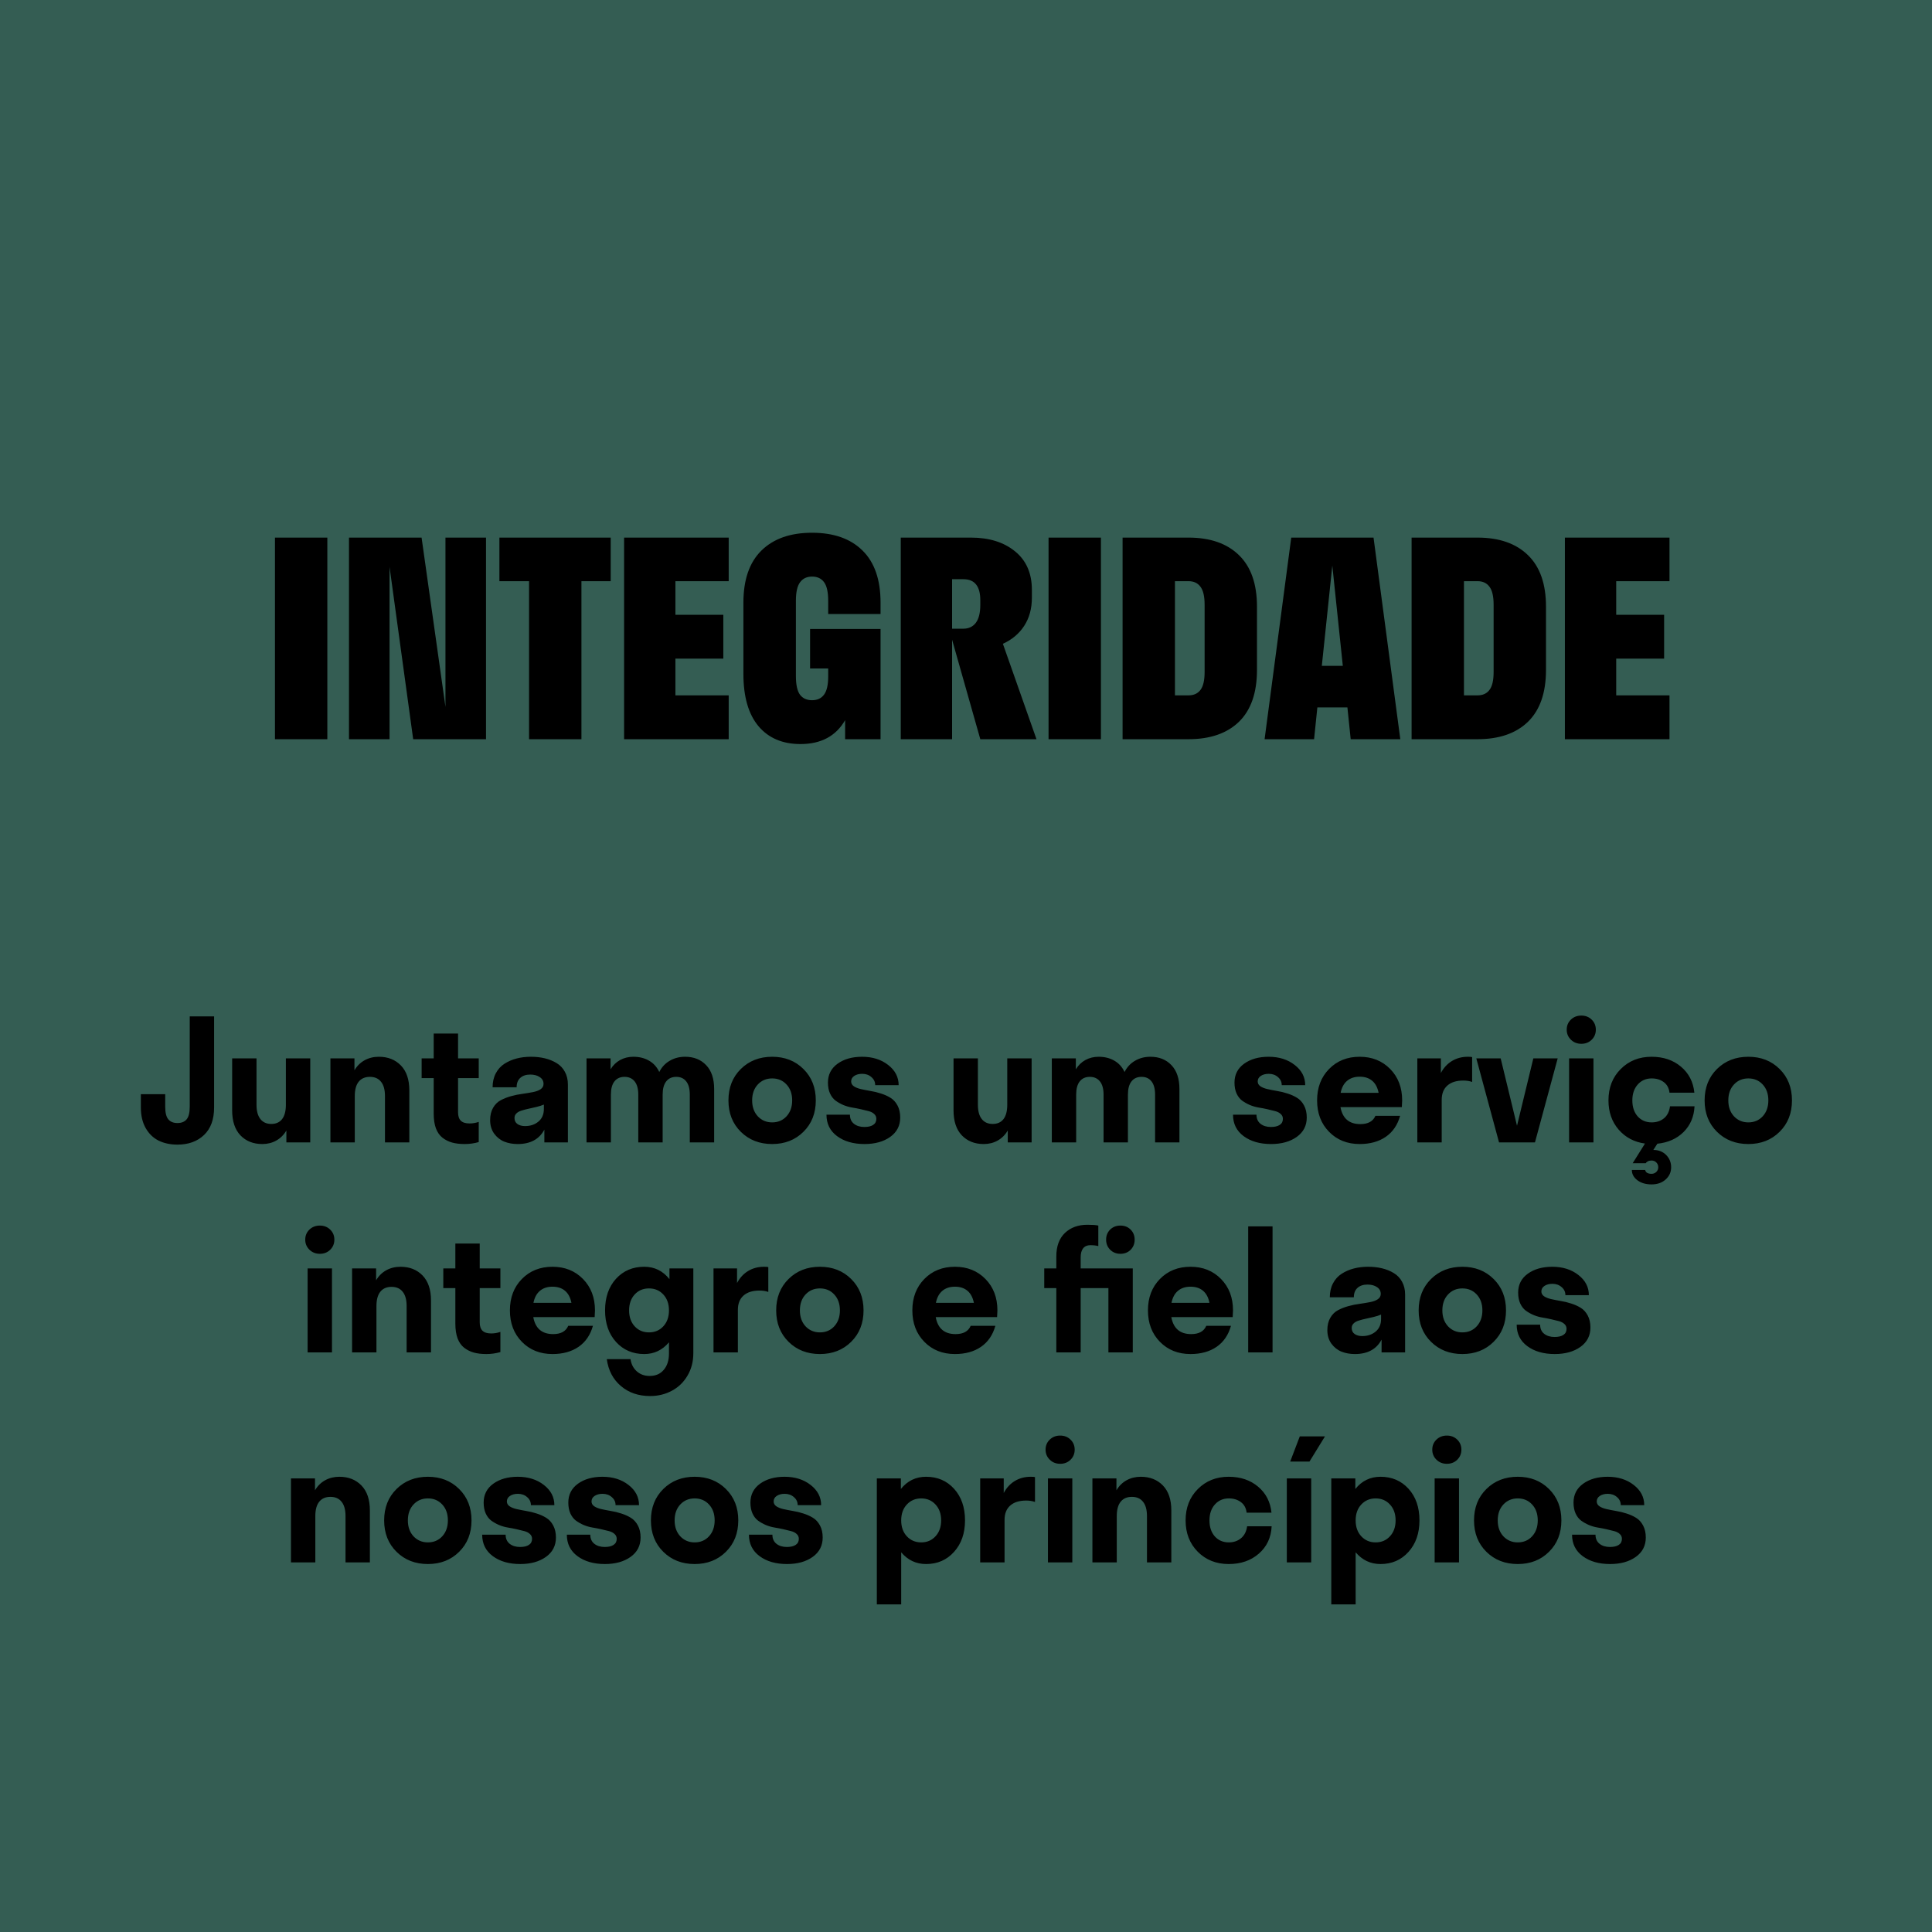 <svg xmlns="http://www.w3.org/2000/svg" fill="none" viewBox="0 0 230 230" height="230" width="230">
<rect fill="#345D53" height="230" width="230"></rect>
<path fill="black" d="M22.588 121H25.488V131.84C25.488 133.266 25.088 134.359 24.287 135.121C23.486 135.883 22.432 136.264 21.123 136.264C20.277 136.264 19.528 136.104 18.877 135.785C18.232 135.46 17.718 134.958 17.334 134.281C16.956 133.604 16.768 132.79 16.768 131.84V130.258H19.668V131.742C19.668 132.458 19.792 132.963 20.039 133.256C20.287 133.549 20.648 133.695 21.123 133.695C21.605 133.695 21.969 133.549 22.217 133.256C22.464 132.963 22.588 132.458 22.588 131.742V121ZM34.092 136V134.584C33.792 135.098 33.395 135.495 32.9 135.775C32.406 136.055 31.849 136.195 31.23 136.195C30.156 136.195 29.287 135.85 28.623 135.16C27.965 134.47 27.637 133.477 27.637 132.182V126H30.537V131.518C30.537 132.26 30.69 132.826 30.996 133.217C31.302 133.607 31.735 133.803 32.295 133.803C32.855 133.803 33.285 133.611 33.584 133.227C33.883 132.836 34.033 132.266 34.033 131.518V126H36.934V136H34.092ZM42.236 130.482V136H39.336V126H42.197V127.416C42.497 126.902 42.897 126.505 43.398 126.225C43.906 125.945 44.473 125.805 45.098 125.805C46.178 125.805 47.054 126.15 47.725 126.84C48.395 127.53 48.73 128.523 48.73 129.818V136H45.83V130.482C45.83 129.734 45.674 129.167 45.361 128.783C45.055 128.393 44.613 128.197 44.033 128.197C43.454 128.197 43.008 128.393 42.695 128.783C42.389 129.167 42.236 129.734 42.236 130.482ZM54.531 132.416C54.531 132.872 54.642 133.207 54.863 133.422C55.085 133.637 55.43 133.744 55.898 133.744C56.27 133.744 56.634 133.682 56.992 133.559V135.961C56.458 136.117 55.898 136.195 55.312 136.195C54.753 136.195 54.258 136.137 53.828 136.02C53.405 135.902 53.021 135.71 52.676 135.443C52.337 135.176 52.077 134.805 51.895 134.33C51.719 133.848 51.631 133.266 51.631 132.582V128.344H50.195V126H51.631V123.041H54.531V126H56.992V128.344H54.531V132.416ZM64.805 136V134.477C64.199 135.622 63.141 136.195 61.631 136.195C61.051 136.195 60.521 136.101 60.039 135.912C59.557 135.717 59.154 135.398 58.828 134.955C58.509 134.512 58.35 133.975 58.35 133.344C58.35 132.771 58.467 132.283 58.701 131.879C58.935 131.475 59.238 131.176 59.609 130.98C59.987 130.779 60.4 130.616 60.85 130.492C61.299 130.368 61.748 130.277 62.197 130.219C62.653 130.154 63.066 130.085 63.438 130.014C63.815 129.942 64.121 129.828 64.356 129.672C64.59 129.509 64.707 129.298 64.707 129.037C64.707 128.692 64.557 128.422 64.258 128.227C63.965 128.025 63.587 127.924 63.125 127.924C62.624 127.924 62.227 128.057 61.934 128.324C61.647 128.585 61.504 128.956 61.504 129.438H58.643C58.643 128.806 58.77 128.253 59.023 127.777C59.277 127.296 59.622 126.915 60.059 126.635C60.495 126.355 60.977 126.146 61.504 126.01C62.031 125.873 62.598 125.805 63.203 125.805C63.802 125.805 64.356 125.867 64.863 125.99C65.378 126.114 65.843 126.303 66.26 126.557C66.683 126.811 67.012 127.156 67.246 127.592C67.487 128.028 67.607 128.536 67.607 129.115V136H64.805ZM61.25 133.1C61.25 133.412 61.367 133.65 61.602 133.812C61.836 133.975 62.139 134.057 62.51 134.057C63.141 134.057 63.672 133.878 64.102 133.52C64.531 133.161 64.746 132.66 64.746 132.016V131.498C64.505 131.602 64.209 131.697 63.857 131.781C63.512 131.866 63.197 131.938 62.91 131.996C62.63 132.055 62.357 132.126 62.09 132.211C61.829 132.289 61.624 132.403 61.475 132.553C61.325 132.696 61.25 132.878 61.25 133.1ZM72.725 130.316V136H69.824V126H72.686V127.299C72.972 126.824 73.35 126.456 73.818 126.195C74.294 125.935 74.821 125.805 75.4 125.805C76.103 125.805 76.722 125.958 77.256 126.264C77.796 126.57 78.206 127.022 78.486 127.621C78.773 127.042 79.186 126.596 79.727 126.283C80.267 125.964 80.879 125.805 81.562 125.805C82.598 125.805 83.431 126.137 84.062 126.801C84.701 127.465 85.019 128.419 85.019 129.662V136H82.119V130.316C82.119 129.626 81.979 129.102 81.699 128.744C81.419 128.38 81.022 128.197 80.508 128.197C79.987 128.197 79.587 128.38 79.307 128.744C79.027 129.102 78.887 129.626 78.887 130.316V136H75.986V130.316C75.986 129.626 75.843 129.102 75.557 128.744C75.27 128.38 74.867 128.197 74.346 128.197C73.831 128.197 73.431 128.38 73.144 128.744C72.865 129.102 72.725 129.626 72.725 130.316ZM95.644 134.74C94.668 135.71 93.428 136.195 91.924 136.195C90.42 136.195 89.176 135.71 88.193 134.74C87.21 133.77 86.719 132.523 86.719 131C86.719 129.477 87.21 128.23 88.193 127.26C89.176 126.29 90.42 125.805 91.924 125.805C93.428 125.805 94.668 126.29 95.644 127.26C96.628 128.23 97.119 129.477 97.119 131C97.119 132.523 96.628 133.77 95.644 134.74ZM91.924 133.617C92.62 133.617 93.19 133.376 93.633 132.895C94.082 132.406 94.307 131.775 94.307 131C94.307 130.219 94.082 129.587 93.633 129.105C93.19 128.624 92.62 128.383 91.924 128.383C91.234 128.383 90.664 128.624 90.215 129.105C89.766 129.587 89.541 130.219 89.541 131C89.541 131.775 89.766 132.406 90.215 132.895C90.671 133.376 91.24 133.617 91.924 133.617ZM107.168 133.041C107.168 134.011 106.771 134.779 105.977 135.346C105.182 135.912 104.163 136.195 102.92 136.195C101.592 136.195 100.505 135.883 99.658 135.258C98.812 134.633 98.389 133.78 98.389 132.699H101.182C101.182 133.168 101.341 133.529 101.66 133.783C101.979 134.037 102.393 134.164 102.9 134.164C103.35 134.164 103.698 134.083 103.945 133.92C104.199 133.757 104.326 133.516 104.326 133.197C104.326 132.963 104.242 132.771 104.072 132.621C103.91 132.465 103.691 132.351 103.418 132.279C103.151 132.208 102.845 132.133 102.5 132.055C102.155 131.977 101.803 131.908 101.445 131.85C101.087 131.791 100.736 131.69 100.391 131.547C100.046 131.397 99.736 131.221 99.463 131.02C99.196 130.818 98.978 130.535 98.809 130.17C98.646 129.805 98.564 129.376 98.564 128.881C98.564 127.937 98.945 127.188 99.707 126.635C100.475 126.081 101.449 125.805 102.627 125.805C103.864 125.805 104.899 126.13 105.732 126.781C106.566 127.426 106.982 128.227 106.982 129.184H104.189C104.189 128.799 104.04 128.48 103.74 128.227C103.447 127.966 103.083 127.836 102.646 127.836C102.256 127.836 101.937 127.921 101.689 128.09C101.449 128.253 101.328 128.471 101.328 128.744C101.328 128.979 101.436 129.171 101.65 129.32C101.865 129.464 102.142 129.574 102.48 129.652C102.826 129.73 103.206 129.805 103.623 129.877C104.04 129.942 104.456 130.043 104.873 130.18C105.29 130.31 105.667 130.479 106.006 130.688C106.351 130.896 106.631 131.202 106.846 131.605C107.061 132.003 107.168 132.481 107.168 133.041ZM119.971 136V134.584C119.671 135.098 119.274 135.495 118.779 135.775C118.285 136.055 117.728 136.195 117.109 136.195C116.035 136.195 115.166 135.85 114.502 135.16C113.844 134.47 113.516 133.477 113.516 132.182V126H116.416V131.518C116.416 132.26 116.569 132.826 116.875 133.217C117.181 133.607 117.614 133.803 118.174 133.803C118.734 133.803 119.163 133.611 119.463 133.227C119.762 132.836 119.912 132.266 119.912 131.518V126H122.812V136H119.971ZM128.115 130.316V136H125.215V126H128.076V127.299C128.363 126.824 128.74 126.456 129.209 126.195C129.684 125.935 130.212 125.805 130.791 125.805C131.494 125.805 132.113 125.958 132.646 126.264C133.187 126.57 133.597 127.022 133.877 127.621C134.163 127.042 134.577 126.596 135.117 126.283C135.658 125.964 136.27 125.805 136.953 125.805C137.988 125.805 138.822 126.137 139.453 126.801C140.091 127.465 140.41 128.419 140.41 129.662V136H137.51V130.316C137.51 129.626 137.37 129.102 137.09 128.744C136.81 128.38 136.413 128.197 135.898 128.197C135.378 128.197 134.977 128.38 134.697 128.744C134.417 129.102 134.277 129.626 134.277 130.316V136H131.377V130.316C131.377 129.626 131.234 129.102 130.947 128.744C130.661 128.38 130.257 128.197 129.736 128.197C129.222 128.197 128.822 128.38 128.535 128.744C128.255 129.102 128.115 129.626 128.115 130.316ZM155.566 133.041C155.566 134.011 155.169 134.779 154.375 135.346C153.581 135.912 152.562 136.195 151.318 136.195C149.99 136.195 148.903 135.883 148.057 135.258C147.21 134.633 146.787 133.78 146.787 132.699H149.58C149.58 133.168 149.74 133.529 150.059 133.783C150.378 134.037 150.791 134.164 151.299 134.164C151.748 134.164 152.096 134.083 152.344 133.92C152.598 133.757 152.725 133.516 152.725 133.197C152.725 132.963 152.64 132.771 152.471 132.621C152.308 132.465 152.09 132.351 151.816 132.279C151.549 132.208 151.243 132.133 150.898 132.055C150.553 131.977 150.202 131.908 149.844 131.85C149.486 131.791 149.134 131.69 148.789 131.547C148.444 131.397 148.135 131.221 147.861 131.02C147.594 130.818 147.376 130.535 147.207 130.17C147.044 129.805 146.963 129.376 146.963 128.881C146.963 127.937 147.344 127.188 148.105 126.635C148.874 126.081 149.847 125.805 151.025 125.805C152.262 125.805 153.298 126.13 154.131 126.781C154.964 127.426 155.381 128.227 155.381 129.184H152.588C152.588 128.799 152.438 128.48 152.139 128.227C151.846 127.966 151.481 127.836 151.045 127.836C150.654 127.836 150.335 127.921 150.088 128.09C149.847 128.253 149.727 128.471 149.727 128.744C149.727 128.979 149.834 129.171 150.049 129.32C150.264 129.464 150.54 129.574 150.879 129.652C151.224 129.73 151.605 129.805 152.021 129.877C152.438 129.942 152.855 130.043 153.271 130.18C153.688 130.31 154.066 130.479 154.404 130.688C154.749 130.896 155.029 131.202 155.244 131.605C155.459 132.003 155.566 132.481 155.566 133.041ZM166.924 131C166.924 131.182 166.911 131.449 166.885 131.801H159.58C159.827 133.148 160.615 133.822 161.943 133.822C162.861 133.822 163.46 133.493 163.74 132.836H166.68C166.374 133.93 165.804 134.763 164.971 135.336C164.137 135.909 163.102 136.195 161.865 136.195C160.387 136.195 159.173 135.71 158.223 134.74C157.272 133.77 156.797 132.523 156.797 131C156.797 129.477 157.272 128.23 158.223 127.26C159.173 126.29 160.387 125.805 161.865 125.805C163.337 125.805 164.548 126.29 165.498 127.26C166.449 128.23 166.924 129.477 166.924 131ZM163.359 128.666C162.975 128.34 162.477 128.178 161.865 128.178C161.253 128.178 160.752 128.344 160.361 128.676C159.977 129.001 159.723 129.477 159.6 130.102H164.121C163.997 129.47 163.743 128.992 163.359 128.666ZM171.631 130.941V136H168.73V126H171.533V127.738C171.865 127.113 172.308 126.635 172.861 126.303C173.415 125.971 174.043 125.805 174.746 125.805C175.007 125.805 175.176 125.818 175.254 125.844V128.803C174.935 128.692 174.587 128.637 174.209 128.637C173.389 128.637 172.754 128.835 172.305 129.232C171.855 129.63 171.631 130.199 171.631 130.941ZM185.439 126L182.734 136H178.457L175.752 126H178.652L180.596 134.018L182.539 126H185.439ZM189.482 123.783C189.157 124.102 188.747 124.262 188.252 124.262C187.757 124.262 187.344 124.099 187.012 123.773C186.68 123.448 186.514 123.051 186.514 122.582C186.514 122.1 186.68 121.7 187.012 121.381C187.344 121.062 187.757 120.902 188.252 120.902C188.747 120.902 189.157 121.062 189.482 121.381C189.814 121.7 189.98 122.1 189.98 122.582C189.98 123.057 189.814 123.458 189.482 123.783ZM189.697 136H186.797V126H189.697V136ZM198.945 138.959C198.945 139.538 198.727 140.023 198.291 140.414C197.861 140.805 197.301 141 196.611 141C195.928 141 195.365 140.834 194.922 140.502C194.486 140.17 194.268 139.763 194.268 139.281H195.85C195.915 139.587 196.169 139.74 196.611 139.74C196.839 139.74 197.028 139.665 197.178 139.516C197.334 139.366 197.412 139.18 197.412 138.959C197.412 138.731 197.334 138.539 197.178 138.383C197.028 138.233 196.839 138.158 196.611 138.158C196.442 138.158 196.292 138.191 196.162 138.256C196.038 138.327 195.96 138.402 195.928 138.48H194.365L195.83 136.137C194.548 135.961 193.503 135.408 192.695 134.477C191.888 133.539 191.484 132.38 191.484 131C191.484 129.483 191.969 128.24 192.939 127.27C193.91 126.293 195.133 125.805 196.611 125.805C198.018 125.805 199.186 126.199 200.117 126.986C201.048 127.768 201.579 128.799 201.709 130.082H198.75C198.685 129.529 198.457 129.109 198.066 128.822C197.676 128.529 197.197 128.383 196.631 128.383C195.954 128.383 195.4 128.624 194.971 129.105C194.541 129.587 194.326 130.219 194.326 131C194.326 131.788 194.538 132.423 194.961 132.904C195.391 133.38 195.947 133.617 196.631 133.617C197.21 133.617 197.699 133.454 198.096 133.129C198.493 132.797 198.73 132.322 198.809 131.703H201.729C201.67 132.934 201.237 133.952 200.43 134.76C199.622 135.561 198.581 136.026 197.305 136.156L196.826 136.898C197.445 136.898 197.952 137.097 198.35 137.494C198.747 137.898 198.945 138.386 198.945 138.959ZM211.855 134.74C210.879 135.71 209.639 136.195 208.135 136.195C206.631 136.195 205.387 135.71 204.404 134.74C203.421 133.77 202.93 132.523 202.93 131C202.93 129.477 203.421 128.23 204.404 127.26C205.387 126.29 206.631 125.805 208.135 125.805C209.639 125.805 210.879 126.29 211.855 127.26C212.839 128.23 213.33 129.477 213.33 131C213.33 132.523 212.839 133.77 211.855 134.74ZM208.135 133.617C208.831 133.617 209.401 133.376 209.844 132.895C210.293 132.406 210.518 131.775 210.518 131C210.518 130.219 210.293 129.587 209.844 129.105C209.401 128.624 208.831 128.383 208.135 128.383C207.445 128.383 206.875 128.624 206.426 129.105C205.977 129.587 205.752 130.219 205.752 131C205.752 131.775 205.977 132.406 206.426 132.895C206.882 133.376 207.451 133.617 208.135 133.617ZM39.307 148.783C38.981 149.102 38.571 149.262 38.076 149.262C37.581 149.262 37.168 149.099 36.836 148.773C36.504 148.448 36.338 148.051 36.338 147.582C36.338 147.1 36.504 146.7 36.836 146.381C37.168 146.062 37.581 145.902 38.076 145.902C38.571 145.902 38.981 146.062 39.307 146.381C39.639 146.7 39.805 147.1 39.805 147.582C39.805 148.057 39.639 148.458 39.307 148.783ZM39.522 161H36.621V151H39.522V161ZM44.815 155.482V161H41.914V151H44.775V152.416C45.075 151.902 45.475 151.505 45.977 151.225C46.484 150.945 47.051 150.805 47.676 150.805C48.757 150.805 49.632 151.15 50.303 151.84C50.973 152.53 51.309 153.523 51.309 154.818V161H48.408V155.482C48.408 154.734 48.252 154.167 47.94 153.783C47.633 153.393 47.191 153.197 46.611 153.197C46.032 153.197 45.586 153.393 45.273 153.783C44.967 154.167 44.815 154.734 44.815 155.482ZM57.109 157.416C57.109 157.872 57.22 158.207 57.441 158.422C57.663 158.637 58.008 158.744 58.477 158.744C58.848 158.744 59.212 158.682 59.57 158.559V160.961C59.036 161.117 58.477 161.195 57.891 161.195C57.331 161.195 56.836 161.137 56.406 161.02C55.983 160.902 55.599 160.71 55.254 160.443C54.915 160.176 54.655 159.805 54.473 159.33C54.297 158.848 54.209 158.266 54.209 157.582V153.344H52.773V151H54.209V148.041H57.109V151H59.57V153.344H57.109V157.416ZM70.83 156C70.83 156.182 70.817 156.449 70.791 156.801H63.486C63.734 158.148 64.522 158.822 65.85 158.822C66.768 158.822 67.367 158.493 67.647 157.836H70.586C70.28 158.93 69.71 159.763 68.877 160.336C68.044 160.909 67.008 161.195 65.772 161.195C64.294 161.195 63.079 160.71 62.129 159.74C61.178 158.77 60.703 157.523 60.703 156C60.703 154.477 61.178 153.23 62.129 152.26C63.079 151.29 64.294 150.805 65.772 150.805C67.243 150.805 68.454 151.29 69.404 152.26C70.355 153.23 70.83 154.477 70.83 156ZM67.266 153.666C66.882 153.34 66.383 153.178 65.772 153.178C65.159 153.178 64.658 153.344 64.268 153.676C63.883 154.001 63.63 154.477 63.506 155.102H68.027C67.904 154.47 67.65 153.992 67.266 153.666ZM82.539 161.098C82.539 162.094 82.308 162.982 81.846 163.764C81.39 164.545 80.772 165.144 79.99 165.561C79.209 165.984 78.343 166.195 77.393 166.195C75.999 166.195 74.837 165.795 73.906 164.994C72.975 164.2 72.419 163.135 72.236 161.801H75.059C75.15 162.406 75.4 162.891 75.811 163.256C76.221 163.62 76.728 163.803 77.334 163.803C78.057 163.803 78.62 163.559 79.023 163.07C79.434 162.589 79.639 161.944 79.639 161.137V159.799C78.851 160.73 77.871 161.195 76.699 161.195C75.332 161.195 74.212 160.717 73.34 159.76C72.467 158.796 72.031 157.543 72.031 156C72.031 154.451 72.464 153.197 73.33 152.24C74.203 151.283 75.326 150.805 76.699 150.805C77.917 150.805 78.916 151.296 79.697 152.279V151H82.539V161.098ZM77.256 158.617C77.953 158.617 78.522 158.376 78.965 157.895C79.414 157.413 79.639 156.781 79.639 156C79.639 155.219 79.414 154.587 78.965 154.105C78.522 153.624 77.953 153.383 77.256 153.383C76.566 153.383 75.999 153.624 75.557 154.105C75.114 154.587 74.893 155.219 74.893 156C74.893 156.781 75.114 157.413 75.557 157.895C75.999 158.376 76.566 158.617 77.256 158.617ZM87.842 155.941V161H84.941V151H87.744V152.738C88.076 152.113 88.519 151.635 89.072 151.303C89.626 150.971 90.254 150.805 90.957 150.805C91.217 150.805 91.387 150.818 91.465 150.844V153.803C91.146 153.692 90.797 153.637 90.42 153.637C89.6 153.637 88.965 153.835 88.516 154.232C88.066 154.63 87.842 155.199 87.842 155.941ZM101.328 159.74C100.352 160.71 99.111 161.195 97.607 161.195C96.103 161.195 94.86 160.71 93.877 159.74C92.894 158.77 92.402 157.523 92.402 156C92.402 154.477 92.894 153.23 93.877 152.26C94.86 151.29 96.103 150.805 97.607 150.805C99.111 150.805 100.352 151.29 101.328 152.26C102.311 153.23 102.803 154.477 102.803 156C102.803 157.523 102.311 158.77 101.328 159.74ZM97.607 158.617C98.304 158.617 98.874 158.376 99.316 157.895C99.766 157.406 99.99 156.775 99.99 156C99.99 155.219 99.766 154.587 99.316 154.105C98.874 153.624 98.304 153.383 97.607 153.383C96.917 153.383 96.348 153.624 95.898 154.105C95.449 154.587 95.225 155.219 95.225 156C95.225 156.775 95.449 157.406 95.898 157.895C96.354 158.376 96.924 158.617 97.607 158.617ZM118.74 156C118.74 156.182 118.727 156.449 118.701 156.801H111.396C111.644 158.148 112.432 158.822 113.76 158.822C114.678 158.822 115.277 158.493 115.557 157.836H118.496C118.19 158.93 117.62 159.763 116.787 160.336C115.954 160.909 114.919 161.195 113.682 161.195C112.204 161.195 110.99 160.71 110.039 159.74C109.089 158.77 108.613 157.523 108.613 156C108.613 154.477 109.089 153.23 110.039 152.26C110.99 151.29 112.204 150.805 113.682 150.805C115.153 150.805 116.364 151.29 117.314 152.26C118.265 153.23 118.74 154.477 118.74 156ZM115.176 153.666C114.792 153.34 114.294 153.178 113.682 153.178C113.07 153.178 112.568 153.344 112.178 153.676C111.794 154.001 111.54 154.477 111.416 155.102H115.938C115.814 154.47 115.56 153.992 115.176 153.666ZM128.652 149.682V151H134.854V161H131.953V153.344H128.652V161H125.752V153.344H124.316V151H125.752V149.584C125.752 148.367 126.094 147.432 126.777 146.781C127.461 146.13 128.353 145.805 129.453 145.805C130.052 145.805 130.485 145.837 130.752 145.902V148.344C130.492 148.272 130.173 148.236 129.795 148.236C129.43 148.236 129.147 148.36 128.945 148.607C128.75 148.855 128.652 149.213 128.652 149.682ZM133.379 149.262C132.891 149.262 132.484 149.099 132.158 148.773C131.839 148.448 131.68 148.051 131.68 147.582C131.68 147.1 131.839 146.7 132.158 146.381C132.484 146.062 132.891 145.902 133.379 145.902C133.874 145.902 134.281 146.062 134.6 146.381C134.919 146.7 135.078 147.1 135.078 147.582C135.078 148.057 134.919 148.458 134.6 148.783C134.281 149.102 133.874 149.262 133.379 149.262ZM146.787 156C146.787 156.182 146.774 156.449 146.748 156.801H139.443C139.691 158.148 140.479 158.822 141.807 158.822C142.725 158.822 143.324 158.493 143.604 157.836H146.543C146.237 158.93 145.667 159.763 144.834 160.336C144.001 160.909 142.965 161.195 141.729 161.195C140.251 161.195 139.036 160.71 138.086 159.74C137.135 158.77 136.66 157.523 136.66 156C136.66 154.477 137.135 153.23 138.086 152.26C139.036 151.29 140.251 150.805 141.729 150.805C143.2 150.805 144.411 151.29 145.361 152.26C146.312 153.23 146.787 154.477 146.787 156ZM143.223 153.666C142.839 153.34 142.34 153.178 141.729 153.178C141.117 153.178 140.615 153.344 140.225 153.676C139.84 154.001 139.587 154.477 139.463 155.102H143.984C143.861 154.47 143.607 153.992 143.223 153.666ZM151.494 161H148.594V146H151.494V161ZM164.473 161V159.477C163.867 160.622 162.809 161.195 161.299 161.195C160.719 161.195 160.189 161.101 159.707 160.912C159.225 160.717 158.822 160.398 158.496 159.955C158.177 159.512 158.018 158.975 158.018 158.344C158.018 157.771 158.135 157.283 158.369 156.879C158.604 156.475 158.906 156.176 159.277 155.98C159.655 155.779 160.068 155.616 160.518 155.492C160.967 155.368 161.416 155.277 161.865 155.219C162.321 155.154 162.734 155.085 163.105 155.014C163.483 154.942 163.789 154.828 164.023 154.672C164.258 154.509 164.375 154.298 164.375 154.037C164.375 153.692 164.225 153.422 163.926 153.227C163.633 153.025 163.255 152.924 162.793 152.924C162.292 152.924 161.895 153.057 161.602 153.324C161.315 153.585 161.172 153.956 161.172 154.438H158.311C158.311 153.806 158.438 153.253 158.691 152.777C158.945 152.296 159.29 151.915 159.727 151.635C160.163 151.355 160.645 151.146 161.172 151.01C161.699 150.873 162.266 150.805 162.871 150.805C163.47 150.805 164.023 150.867 164.531 150.99C165.046 151.114 165.511 151.303 165.928 151.557C166.351 151.811 166.68 152.156 166.914 152.592C167.155 153.028 167.275 153.536 167.275 154.115V161H164.473ZM160.918 158.1C160.918 158.412 161.035 158.65 161.27 158.812C161.504 158.975 161.807 159.057 162.178 159.057C162.809 159.057 163.34 158.878 163.77 158.52C164.199 158.161 164.414 157.66 164.414 157.016V156.498C164.173 156.602 163.877 156.697 163.525 156.781C163.18 156.866 162.865 156.938 162.578 156.996C162.298 157.055 162.025 157.126 161.758 157.211C161.497 157.289 161.292 157.403 161.143 157.553C160.993 157.696 160.918 157.878 160.918 158.1ZM177.812 159.74C176.836 160.71 175.596 161.195 174.092 161.195C172.588 161.195 171.344 160.71 170.361 159.74C169.378 158.77 168.887 157.523 168.887 156C168.887 154.477 169.378 153.23 170.361 152.26C171.344 151.29 172.588 150.805 174.092 150.805C175.596 150.805 176.836 151.29 177.812 152.26C178.796 153.23 179.287 154.477 179.287 156C179.287 157.523 178.796 158.77 177.812 159.74ZM174.092 158.617C174.788 158.617 175.358 158.376 175.801 157.895C176.25 157.406 176.475 156.775 176.475 156C176.475 155.219 176.25 154.587 175.801 154.105C175.358 153.624 174.788 153.383 174.092 153.383C173.402 153.383 172.832 153.624 172.383 154.105C171.934 154.587 171.709 155.219 171.709 156C171.709 156.775 171.934 157.406 172.383 157.895C172.839 158.376 173.408 158.617 174.092 158.617ZM189.336 158.041C189.336 159.011 188.939 159.779 188.145 160.346C187.35 160.912 186.331 161.195 185.088 161.195C183.76 161.195 182.673 160.883 181.826 160.258C180.98 159.633 180.557 158.78 180.557 157.699H183.35C183.35 158.168 183.509 158.529 183.828 158.783C184.147 159.037 184.561 159.164 185.068 159.164C185.518 159.164 185.866 159.083 186.113 158.92C186.367 158.757 186.494 158.516 186.494 158.197C186.494 157.963 186.41 157.771 186.24 157.621C186.077 157.465 185.859 157.351 185.586 157.279C185.319 157.208 185.013 157.133 184.668 157.055C184.323 156.977 183.971 156.908 183.613 156.85C183.255 156.791 182.904 156.69 182.559 156.547C182.214 156.397 181.904 156.221 181.631 156.02C181.364 155.818 181.146 155.535 180.977 155.17C180.814 154.805 180.732 154.376 180.732 153.881C180.732 152.937 181.113 152.188 181.875 151.635C182.643 151.081 183.617 150.805 184.795 150.805C186.032 150.805 187.067 151.13 187.9 151.781C188.734 152.426 189.15 153.227 189.15 154.184H186.357C186.357 153.799 186.208 153.48 185.908 153.227C185.615 152.966 185.251 152.836 184.814 152.836C184.424 152.836 184.105 152.921 183.857 153.09C183.617 153.253 183.496 153.471 183.496 153.744C183.496 153.979 183.604 154.171 183.818 154.32C184.033 154.464 184.31 154.574 184.648 154.652C184.993 154.73 185.374 154.805 185.791 154.877C186.208 154.942 186.624 155.043 187.041 155.18C187.458 155.31 187.835 155.479 188.174 155.688C188.519 155.896 188.799 156.202 189.014 156.605C189.229 157.003 189.336 157.481 189.336 158.041ZM37.539 180.482V186H34.639V176H37.5V177.416C37.8 176.902 38.2 176.505 38.701 176.225C39.209 175.945 39.775 175.805 40.4 175.805C41.481 175.805 42.357 176.15 43.027 176.84C43.698 177.53 44.033 178.523 44.033 179.818V186H41.133V180.482C41.133 179.734 40.977 179.167 40.664 178.783C40.358 178.393 39.915 178.197 39.336 178.197C38.757 178.197 38.31 178.393 37.998 178.783C37.692 179.167 37.539 179.734 37.539 180.482ZM54.658 184.74C53.682 185.71 52.441 186.195 50.938 186.195C49.434 186.195 48.19 185.71 47.207 184.74C46.224 183.77 45.732 182.523 45.732 181C45.732 179.477 46.224 178.23 47.207 177.26C48.19 176.29 49.434 175.805 50.938 175.805C52.441 175.805 53.682 176.29 54.658 177.26C55.641 178.23 56.133 179.477 56.133 181C56.133 182.523 55.641 183.77 54.658 184.74ZM50.938 183.617C51.634 183.617 52.204 183.376 52.647 182.895C53.096 182.406 53.32 181.775 53.32 181C53.32 180.219 53.096 179.587 52.647 179.105C52.204 178.624 51.634 178.383 50.938 178.383C50.247 178.383 49.678 178.624 49.228 179.105C48.779 179.587 48.555 180.219 48.555 181C48.555 181.775 48.779 182.406 49.228 182.895C49.684 183.376 50.254 183.617 50.938 183.617ZM66.182 183.041C66.182 184.011 65.784 184.779 64.99 185.346C64.196 185.912 63.177 186.195 61.934 186.195C60.605 186.195 59.518 185.883 58.672 185.258C57.825 184.633 57.402 183.78 57.402 182.699H60.195C60.195 183.168 60.355 183.529 60.674 183.783C60.993 184.037 61.406 184.164 61.914 184.164C62.363 184.164 62.712 184.083 62.959 183.92C63.213 183.757 63.34 183.516 63.34 183.197C63.34 182.963 63.255 182.771 63.086 182.621C62.923 182.465 62.705 182.351 62.432 182.279C62.165 182.208 61.859 182.133 61.514 182.055C61.169 181.977 60.817 181.908 60.459 181.85C60.101 181.791 59.749 181.69 59.404 181.547C59.059 181.397 58.75 181.221 58.477 181.02C58.21 180.818 57.992 180.535 57.822 180.17C57.66 179.805 57.578 179.376 57.578 178.881C57.578 177.937 57.959 177.188 58.721 176.635C59.489 176.081 60.462 175.805 61.641 175.805C62.878 175.805 63.913 176.13 64.746 176.781C65.579 177.426 65.996 178.227 65.996 179.184H63.203C63.203 178.799 63.053 178.48 62.754 178.227C62.461 177.966 62.096 177.836 61.66 177.836C61.27 177.836 60.95 177.921 60.703 178.09C60.462 178.253 60.342 178.471 60.342 178.744C60.342 178.979 60.449 179.171 60.664 179.32C60.879 179.464 61.156 179.574 61.494 179.652C61.839 179.73 62.22 179.805 62.637 179.877C63.053 179.942 63.47 180.043 63.887 180.18C64.303 180.31 64.681 180.479 65.019 180.688C65.365 180.896 65.644 181.202 65.859 181.605C66.074 182.003 66.182 182.481 66.182 183.041ZM76.26 183.041C76.26 184.011 75.863 184.779 75.068 185.346C74.274 185.912 73.255 186.195 72.012 186.195C70.684 186.195 69.596 185.883 68.75 185.258C67.904 184.633 67.481 183.78 67.481 182.699H70.273C70.273 183.168 70.433 183.529 70.752 183.783C71.071 184.037 71.484 184.164 71.992 184.164C72.441 184.164 72.79 184.083 73.037 183.92C73.291 183.757 73.418 183.516 73.418 183.197C73.418 182.963 73.333 182.771 73.164 182.621C73.001 182.465 72.783 182.351 72.51 182.279C72.243 182.208 71.937 182.133 71.592 182.055C71.247 181.977 70.895 181.908 70.537 181.85C70.179 181.791 69.828 181.69 69.482 181.547C69.137 181.397 68.828 181.221 68.555 181.02C68.288 180.818 68.07 180.535 67.9 180.17C67.738 179.805 67.656 179.376 67.656 178.881C67.656 177.937 68.037 177.188 68.799 176.635C69.567 176.081 70.54 175.805 71.719 175.805C72.956 175.805 73.991 176.13 74.824 176.781C75.658 177.426 76.074 178.227 76.074 179.184H73.281C73.281 178.799 73.132 178.48 72.832 178.227C72.539 177.966 72.174 177.836 71.738 177.836C71.348 177.836 71.029 177.921 70.781 178.09C70.54 178.253 70.42 178.471 70.42 178.744C70.42 178.979 70.527 179.171 70.742 179.32C70.957 179.464 71.234 179.574 71.572 179.652C71.917 179.73 72.298 179.805 72.715 179.877C73.132 179.942 73.548 180.043 73.965 180.18C74.382 180.31 74.759 180.479 75.098 180.688C75.443 180.896 75.723 181.202 75.938 181.605C76.152 182.003 76.26 182.481 76.26 183.041ZM86.416 184.74C85.439 185.71 84.199 186.195 82.695 186.195C81.191 186.195 79.948 185.71 78.965 184.74C77.982 183.77 77.49 182.523 77.49 181C77.49 179.477 77.982 178.23 78.965 177.26C79.948 176.29 81.191 175.805 82.695 175.805C84.199 175.805 85.439 176.29 86.416 177.26C87.399 178.23 87.891 179.477 87.891 181C87.891 182.523 87.399 183.77 86.416 184.74ZM82.695 183.617C83.392 183.617 83.962 183.376 84.404 182.895C84.853 182.406 85.078 181.775 85.078 181C85.078 180.219 84.853 179.587 84.404 179.105C83.962 178.624 83.392 178.383 82.695 178.383C82.005 178.383 81.436 178.624 80.986 179.105C80.537 179.587 80.312 180.219 80.312 181C80.312 181.775 80.537 182.406 80.986 182.895C81.442 183.376 82.012 183.617 82.695 183.617ZM97.939 183.041C97.939 184.011 97.542 184.779 96.748 185.346C95.954 185.912 94.935 186.195 93.691 186.195C92.363 186.195 91.276 185.883 90.43 185.258C89.583 184.633 89.16 183.78 89.16 182.699H91.953C91.953 183.168 92.113 183.529 92.432 183.783C92.751 184.037 93.164 184.164 93.672 184.164C94.121 184.164 94.469 184.083 94.717 183.92C94.971 183.757 95.098 183.516 95.098 183.197C95.098 182.963 95.013 182.771 94.844 182.621C94.681 182.465 94.463 182.351 94.189 182.279C93.922 182.208 93.617 182.133 93.272 182.055C92.926 181.977 92.575 181.908 92.217 181.85C91.859 181.791 91.507 181.69 91.162 181.547C90.817 181.397 90.508 181.221 90.234 181.02C89.967 180.818 89.749 180.535 89.58 180.17C89.417 179.805 89.336 179.376 89.336 178.881C89.336 177.937 89.717 177.188 90.478 176.635C91.247 176.081 92.22 175.805 93.398 175.805C94.635 175.805 95.671 176.13 96.504 176.781C97.337 177.426 97.754 178.227 97.754 179.184H94.961C94.961 178.799 94.811 178.48 94.512 178.227C94.219 177.966 93.854 177.836 93.418 177.836C93.027 177.836 92.708 177.921 92.461 178.09C92.22 178.253 92.1 178.471 92.1 178.744C92.1 178.979 92.207 179.171 92.422 179.32C92.637 179.464 92.913 179.574 93.252 179.652C93.597 179.73 93.978 179.805 94.394 179.877C94.811 179.942 95.228 180.043 95.644 180.18C96.061 180.31 96.439 180.479 96.777 180.688C97.122 180.896 97.402 181.202 97.617 181.605C97.832 182.003 97.939 182.481 97.939 183.041ZM110.244 186.195C109.059 186.195 108.073 185.73 107.285 184.799V191H104.385V176H107.246V177.26C108.027 176.29 109.027 175.805 110.244 175.805C111.605 175.805 112.718 176.283 113.584 177.24C114.45 178.197 114.883 179.451 114.883 181C114.883 182.536 114.447 183.786 113.574 184.75C112.708 185.714 111.598 186.195 110.244 186.195ZM107.959 182.895C108.408 183.376 108.978 183.617 109.668 183.617C110.358 183.617 110.924 183.376 111.367 182.895C111.816 182.413 112.041 181.781 112.041 181C112.041 180.219 111.816 179.587 111.367 179.105C110.924 178.624 110.358 178.383 109.668 178.383C108.978 178.383 108.408 178.624 107.959 179.105C107.51 179.587 107.285 180.219 107.285 181C107.285 181.781 107.51 182.413 107.959 182.895ZM119.59 180.941V186H116.689V176H119.492V177.738C119.824 177.113 120.267 176.635 120.82 176.303C121.374 175.971 122.002 175.805 122.705 175.805C122.965 175.805 123.135 175.818 123.213 175.844V178.803C122.894 178.692 122.546 178.637 122.168 178.637C121.348 178.637 120.713 178.835 120.264 179.232C119.814 179.63 119.59 180.199 119.59 180.941ZM127.441 173.783C127.116 174.102 126.706 174.262 126.211 174.262C125.716 174.262 125.303 174.099 124.971 173.773C124.639 173.448 124.473 173.051 124.473 172.582C124.473 172.1 124.639 171.7 124.971 171.381C125.303 171.062 125.716 170.902 126.211 170.902C126.706 170.902 127.116 171.062 127.441 171.381C127.773 171.7 127.939 172.1 127.939 172.582C127.939 173.057 127.773 173.458 127.441 173.783ZM127.656 186H124.756V176H127.656V186ZM132.949 180.482V186H130.049V176H132.91V177.416C133.21 176.902 133.61 176.505 134.111 176.225C134.619 175.945 135.186 175.805 135.811 175.805C136.891 175.805 137.767 176.15 138.438 176.84C139.108 177.53 139.443 178.523 139.443 179.818V186H136.543V180.482C136.543 179.734 136.387 179.167 136.074 178.783C135.768 178.393 135.326 178.197 134.746 178.197C134.167 178.197 133.721 178.393 133.408 178.783C133.102 179.167 132.949 179.734 132.949 180.482ZM148.408 180.082C148.343 179.529 148.115 179.109 147.725 178.822C147.334 178.529 146.855 178.383 146.289 178.383C145.612 178.383 145.059 178.624 144.629 179.105C144.199 179.587 143.984 180.219 143.984 181C143.984 181.788 144.196 182.423 144.619 182.904C145.049 183.38 145.605 183.617 146.289 183.617C146.855 183.617 147.337 183.454 147.734 183.129C148.138 182.797 148.382 182.322 148.467 181.703H151.387C151.322 183.044 150.814 184.128 149.863 184.955C148.919 185.782 147.721 186.195 146.27 186.195C144.792 186.195 143.568 185.71 142.598 184.74C141.628 183.764 141.143 182.517 141.143 181C141.143 179.483 141.628 178.24 142.598 177.27C143.568 176.293 144.792 175.805 146.27 175.805C147.676 175.805 148.844 176.199 149.775 176.986C150.706 177.768 151.237 178.799 151.367 180.082H148.408ZM155.889 173.998H153.594L154.736 171H157.734L155.889 173.998ZM156.094 186H153.193V176H156.094V186ZM164.346 186.195C163.161 186.195 162.174 185.73 161.387 184.799V191H158.486V176H161.348V177.26C162.129 176.29 163.128 175.805 164.346 175.805C165.706 175.805 166.82 176.283 167.686 177.24C168.551 178.197 168.984 179.451 168.984 181C168.984 182.536 168.548 183.786 167.676 184.75C166.81 185.714 165.7 186.195 164.346 186.195ZM162.061 182.895C162.51 183.376 163.079 183.617 163.77 183.617C164.46 183.617 165.026 183.376 165.469 182.895C165.918 182.413 166.143 181.781 166.143 181C166.143 180.219 165.918 179.587 165.469 179.105C165.026 178.624 164.46 178.383 163.77 178.383C163.079 178.383 162.51 178.624 162.061 179.105C161.611 179.587 161.387 180.219 161.387 181C161.387 181.781 161.611 182.413 162.061 182.895ZM173.477 173.783C173.151 174.102 172.741 174.262 172.246 174.262C171.751 174.262 171.338 174.099 171.006 173.773C170.674 173.448 170.508 173.051 170.508 172.582C170.508 172.1 170.674 171.7 171.006 171.381C171.338 171.062 171.751 170.902 172.246 170.902C172.741 170.902 173.151 171.062 173.477 171.381C173.809 171.7 173.975 172.1 173.975 172.582C173.975 173.057 173.809 173.458 173.477 173.783ZM173.691 186H170.791V176H173.691V186ZM184.404 184.74C183.428 185.71 182.188 186.195 180.684 186.195C179.18 186.195 177.936 185.71 176.953 184.74C175.97 183.77 175.479 182.523 175.479 181C175.479 179.477 175.97 178.23 176.953 177.26C177.936 176.29 179.18 175.805 180.684 175.805C182.188 175.805 183.428 176.29 184.404 177.26C185.387 178.23 185.879 179.477 185.879 181C185.879 182.523 185.387 183.77 184.404 184.74ZM180.684 183.617C181.38 183.617 181.95 183.376 182.393 182.895C182.842 182.406 183.066 181.775 183.066 181C183.066 180.219 182.842 179.587 182.393 179.105C181.95 178.624 181.38 178.383 180.684 178.383C179.993 178.383 179.424 178.624 178.975 179.105C178.525 179.587 178.301 180.219 178.301 181C178.301 181.775 178.525 182.406 178.975 182.895C179.43 183.376 180 183.617 180.684 183.617ZM195.928 183.041C195.928 184.011 195.531 184.779 194.736 185.346C193.942 185.912 192.923 186.195 191.68 186.195C190.352 186.195 189.264 185.883 188.418 185.258C187.572 184.633 187.148 183.78 187.148 182.699H189.941C189.941 183.168 190.101 183.529 190.42 183.783C190.739 184.037 191.152 184.164 191.66 184.164C192.109 184.164 192.458 184.083 192.705 183.92C192.959 183.757 193.086 183.516 193.086 183.197C193.086 182.963 193.001 182.771 192.832 182.621C192.669 182.465 192.451 182.351 192.178 182.279C191.911 182.208 191.605 182.133 191.26 182.055C190.915 181.977 190.563 181.908 190.205 181.85C189.847 181.791 189.495 181.69 189.15 181.547C188.805 181.397 188.496 181.221 188.223 181.02C187.956 180.818 187.738 180.535 187.568 180.17C187.406 179.805 187.324 179.376 187.324 178.881C187.324 177.937 187.705 177.188 188.467 176.635C189.235 176.081 190.208 175.805 191.387 175.805C192.624 175.805 193.659 176.13 194.492 176.781C195.326 177.426 195.742 178.227 195.742 179.184H192.949C192.949 178.799 192.799 178.48 192.5 178.227C192.207 177.966 191.842 177.836 191.406 177.836C191.016 177.836 190.697 177.921 190.449 178.09C190.208 178.253 190.088 178.471 190.088 178.744C190.088 178.979 190.195 179.171 190.41 179.32C190.625 179.464 190.902 179.574 191.24 179.652C191.585 179.73 191.966 179.805 192.383 179.877C192.799 179.942 193.216 180.043 193.633 180.18C194.049 180.31 194.427 180.479 194.766 180.688C195.111 180.896 195.391 181.202 195.605 181.605C195.82 182.003 195.928 182.481 195.928 183.041Z"></path>
<path fill="black" d="M38.969 88H32.734V64H38.969V88ZM57.859 64V88H49.188L46.375 67.484V88H41.547V64H50.188L53.031 84.156V64H57.859ZM59.453 69.188V64H72.703V69.188H69.219V88H62.984V69.188H59.453ZM74.297 88V64H86.75V69.188H80.406V73.188H86.109V78.406H80.406V82.781H86.75V88H74.297ZM96.438 74.875H104.828V88H100.609V85.734C99.516 87.63 97.745 88.578 95.297 88.578C93.162 88.578 91.495 87.87 90.297 86.453C89.099 85.026 88.5 82.948 88.5 80.219V71.75C88.5 69.021 89.213 66.953 90.641 65.547C92.078 64.13 94.088 63.422 96.672 63.422C99.255 63.422 101.26 64.13 102.688 65.547C104.115 66.953 104.828 69.021 104.828 71.75V73.094H98.594V71.516C98.594 70.474 98.427 69.734 98.094 69.297C97.771 68.859 97.297 68.641 96.672 68.641C96.057 68.641 95.583 68.865 95.25 69.312C94.917 69.75 94.75 70.484 94.75 71.516V80.484C94.75 81.516 94.912 82.255 95.234 82.703C95.568 83.141 96.047 83.359 96.672 83.359C97.297 83.359 97.771 83.141 98.094 82.703C98.427 82.266 98.594 81.547 98.594 80.547V79.578H96.438V74.875ZM107.234 88V64H115.578C117.755 64 119.51 64.547 120.844 65.641C122.177 66.724 122.844 68.255 122.844 70.234V71.141C122.844 72.453 122.536 73.578 121.922 74.516C121.318 75.443 120.474 76.151 119.391 76.641L123.391 88H116.703L113.344 76.156V88H107.234ZM114.688 68.953H113.344V74.844H114.688C115.323 74.844 115.818 74.609 116.172 74.141C116.526 73.672 116.703 72.958 116.703 72V71.453C116.703 69.787 116.031 68.953 114.688 68.953ZM131.062 88H124.828V64H131.062V88ZM141.484 64C144.068 64 146.073 64.698 147.5 66.094C148.927 67.479 149.641 69.521 149.641 72.219V79.75C149.641 82.469 148.927 84.526 147.5 85.922C146.073 87.307 144.068 88 141.484 88H133.641V64H141.484ZM141.484 82.781C142.109 82.781 142.583 82.568 142.906 82.141C143.24 81.713 143.406 81 143.406 80V72C143.406 70.99 143.24 70.271 142.906 69.844C142.583 69.406 142.109 69.188 141.484 69.188H139.875V82.781H141.484ZM150.547 88L153.719 64H163.516L166.703 88H160.797L160.406 84.219H156.828L156.438 88H150.547ZM157.359 79.266H159.859L158.609 67.328L157.359 79.266ZM175.891 64C178.474 64 180.479 64.698 181.906 66.094C183.333 67.479 184.047 69.521 184.047 72.219V79.75C184.047 82.469 183.333 84.526 181.906 85.922C180.479 87.307 178.474 88 175.891 88H168.047V64H175.891ZM175.891 82.781C176.516 82.781 176.99 82.568 177.312 82.141C177.646 81.713 177.812 81 177.812 80V72C177.812 70.99 177.646 70.271 177.312 69.844C176.99 69.406 176.516 69.188 175.891 69.188H174.281V82.781H175.891ZM186.297 88V64H198.75V69.188H192.406V73.188H198.109V78.406H192.406V82.781H198.75V88H186.297Z"></path>
</svg>
